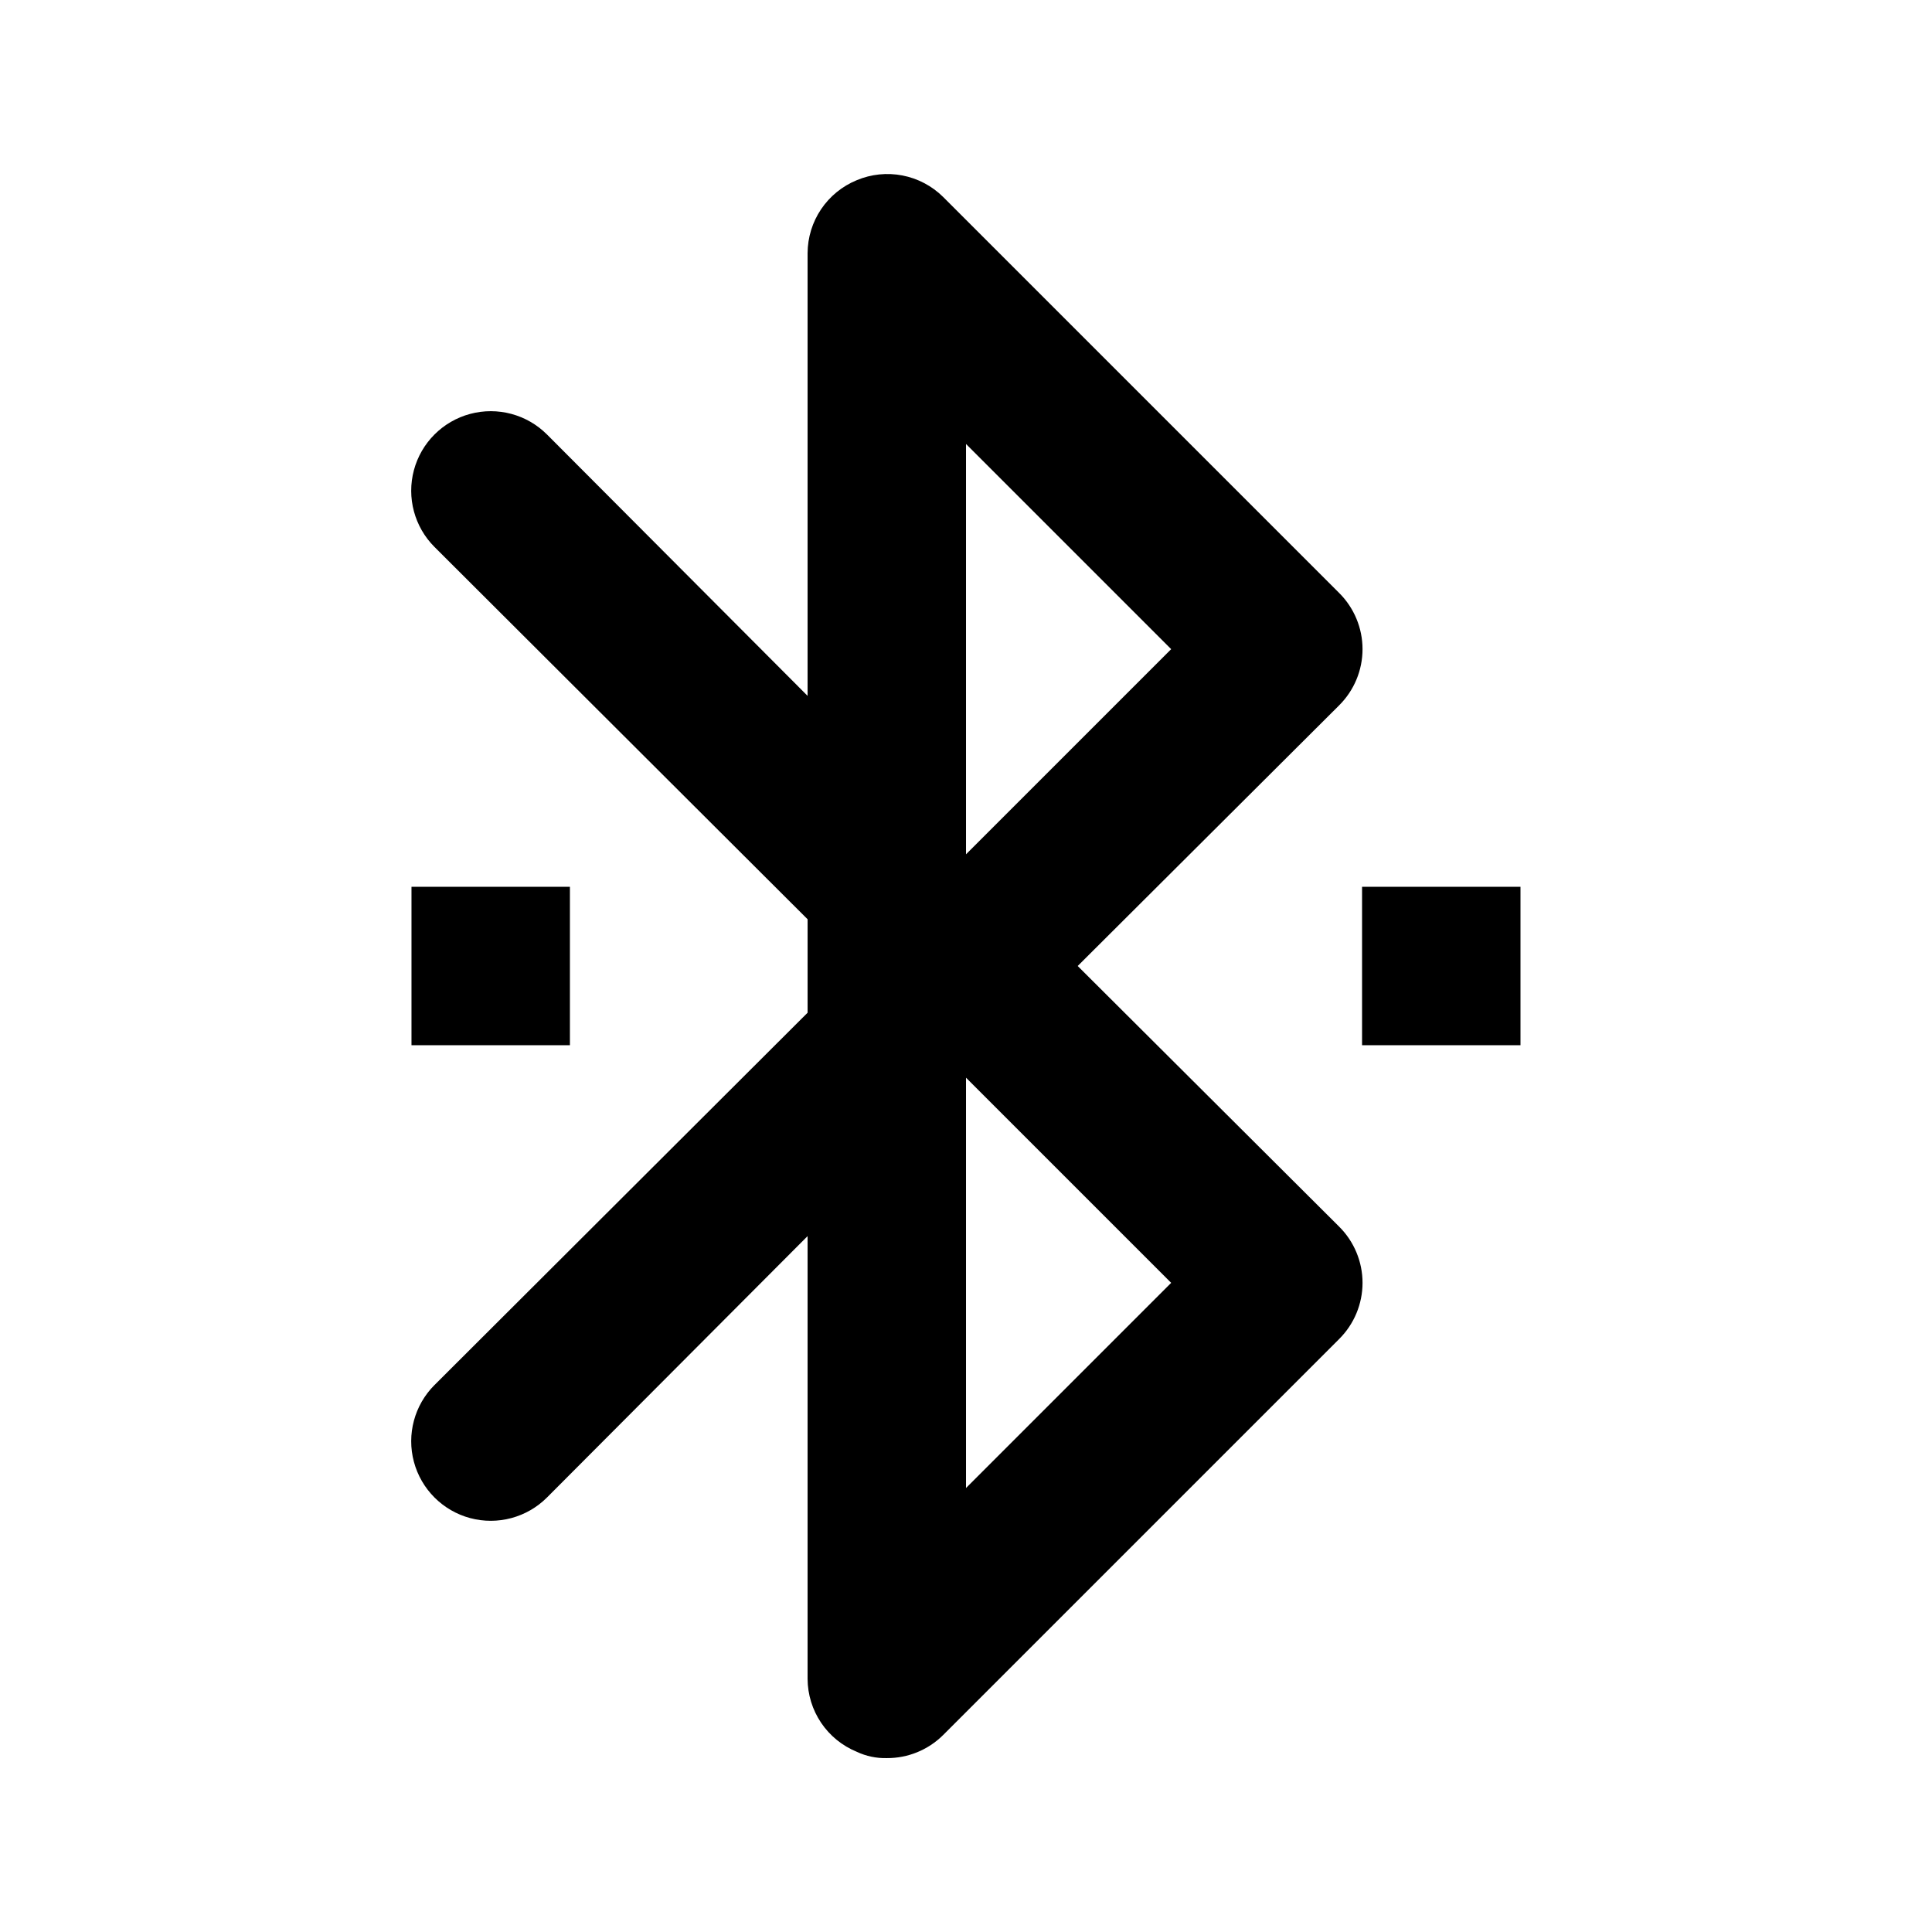 <?xml version="1.0" encoding="UTF-8"?>
<!-- Uploaded to: SVG Repo, www.svgrepo.com, Generator: SVG Repo Mixer Tools -->
<svg fill="#000000" width="800px" height="800px" version="1.1" viewBox="144 144 512 512" xmlns="http://www.w3.org/2000/svg">
 <g>
  <path d="m429.6 400 69.273-69.062v-0.004c3.973-3.941 6.211-9.305 6.211-14.902s-2.238-10.965-6.211-14.906l-104.96-104.96c-2.953-2.91-6.699-4.883-10.773-5.668-4.07-0.785-8.285-0.348-12.105 1.262-3.836 1.574-7.117 4.25-9.434 7.684-2.316 3.438-3.562 7.484-3.582 11.629v117.34l-69.066-69.273c-5.324-5.324-13.086-7.402-20.359-5.453-7.273 1.949-12.953 7.629-14.902 14.902-1.949 7.273 0.129 15.035 5.453 20.359l98.875 98.664v24.77l-98.871 98.664h-0.004c-5.324 5.324-7.402 13.086-5.453 20.359s7.629 12.957 14.902 14.906c7.273 1.945 15.035-0.133 20.359-5.457l69.066-69.273v117.34c0.02 4.144 1.266 8.191 3.582 11.629s5.598 6.109 9.434 7.684c2.488 1.176 5.223 1.75 7.977 1.68 5.578 0.035 10.941-2.156 14.902-6.086l104.96-104.96c3.973-3.941 6.211-9.309 6.211-14.906 0-5.594-2.238-10.961-6.211-14.902zm-29.598-138.34 54.367 54.371-54.367 54.367zm0 276.68v-108.74l54.367 54.367z"/>
  <path d="m504.96 379.01h41.984v41.984h-41.984z"/>
  <path d="m253.05 379.01h41.984v41.984h-41.984z"/>
 </g>
</svg>
